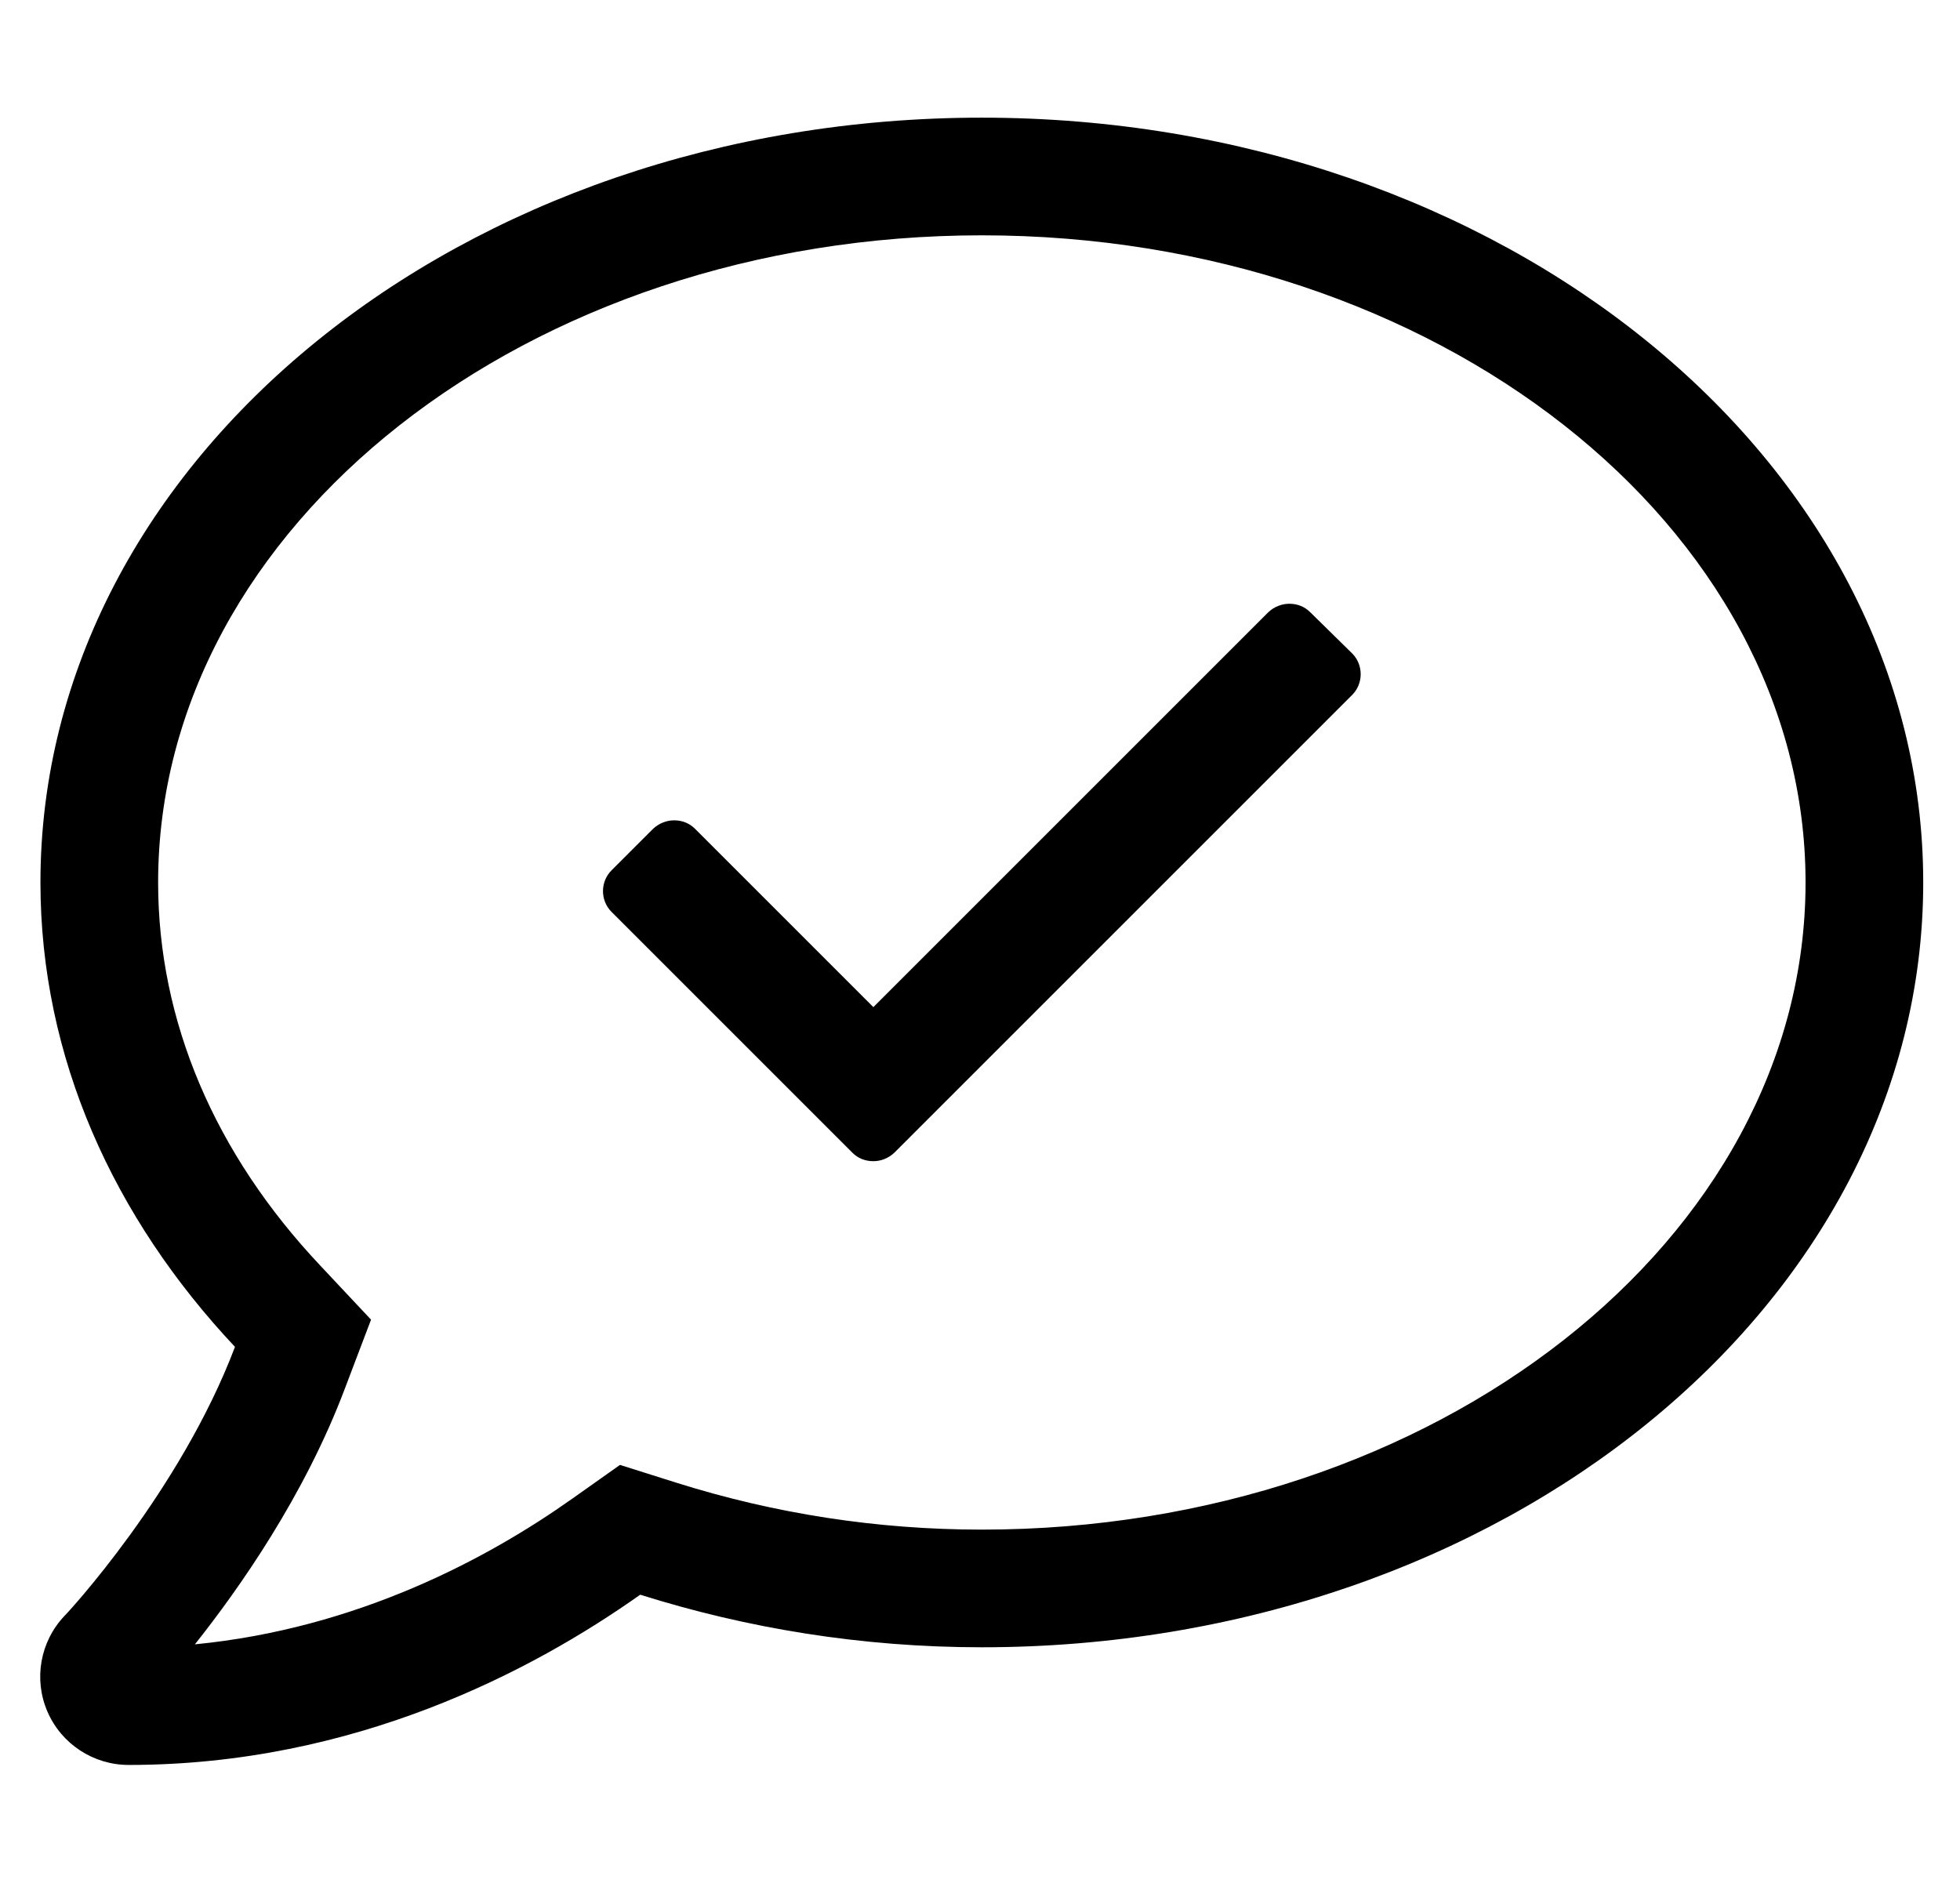 <?xml version="1.0" standalone="no"?>
<!DOCTYPE svg PUBLIC "-//W3C//DTD SVG 1.1//EN" "http://www.w3.org/Graphics/SVG/1.1/DTD/svg11.dtd" >
<svg xmlns="http://www.w3.org/2000/svg" xmlns:xlink="http://www.w3.org/1999/xlink" version="1.1" viewBox="-11 0 533 512">
   <path fill="currentColor"
d="M345.3 166.5l11.4 11.2c3.1 3.1 3.1 8.2 0 11.3l-124.5 124.5c-1.601 1.5 -3.601 2.3 -5.7 2.3s-4.1 -0.7 -5.7 -2.3l-65.5 -65.5c-3.1 -3.1 -3.1 -8.2 0 -11.3l11.3 -11.3
c1.601 -1.5 3.7 -2.301 5.7 -2.301c2.101 0 4.101 0.7 5.7 2.301l48.5 48.5l107.4 -107.4c1.6 -1.5 3.699 -2.3 5.699 -2.3c2.101 0 4.101 0.7 5.7 2.3zM256 32c141.4 0 256 93.1 256 208s-114.6 208 -256 208
c-32.8 0 -64 -5.2 -92.9 -14.3c-29.1 20.6 -77.6 46.3 -139.1 46.3c-9.6 0 -18.3 -5.7 -22.1 -14.5c-3.801 -8.8 -2 -19 4.6 -26c0.5 -0.4 31.5 -33.8 46.4 -73.2
c-33 -35.1 -52.9 -78.7 -52.9 -126.3c0 -114.9 114.6 -208 256 -208zM256 416c123.5 0 224 -79 224 -176s-100.5 -176 -224 -176s-224 79 -224 176c0 37.6 15.3 73.7 44.2 104.3l13.7 14.601l-7.101 18.699
c-11 29.2 -28.8 54.5 -40.8 69.601c44.1 -4.3 79.6 -23.3 102.6 -39.601l13 -9.199l15.2 4.8c26.9 8.5 54.9 12.8 83.2 12.8z" />
</svg>
